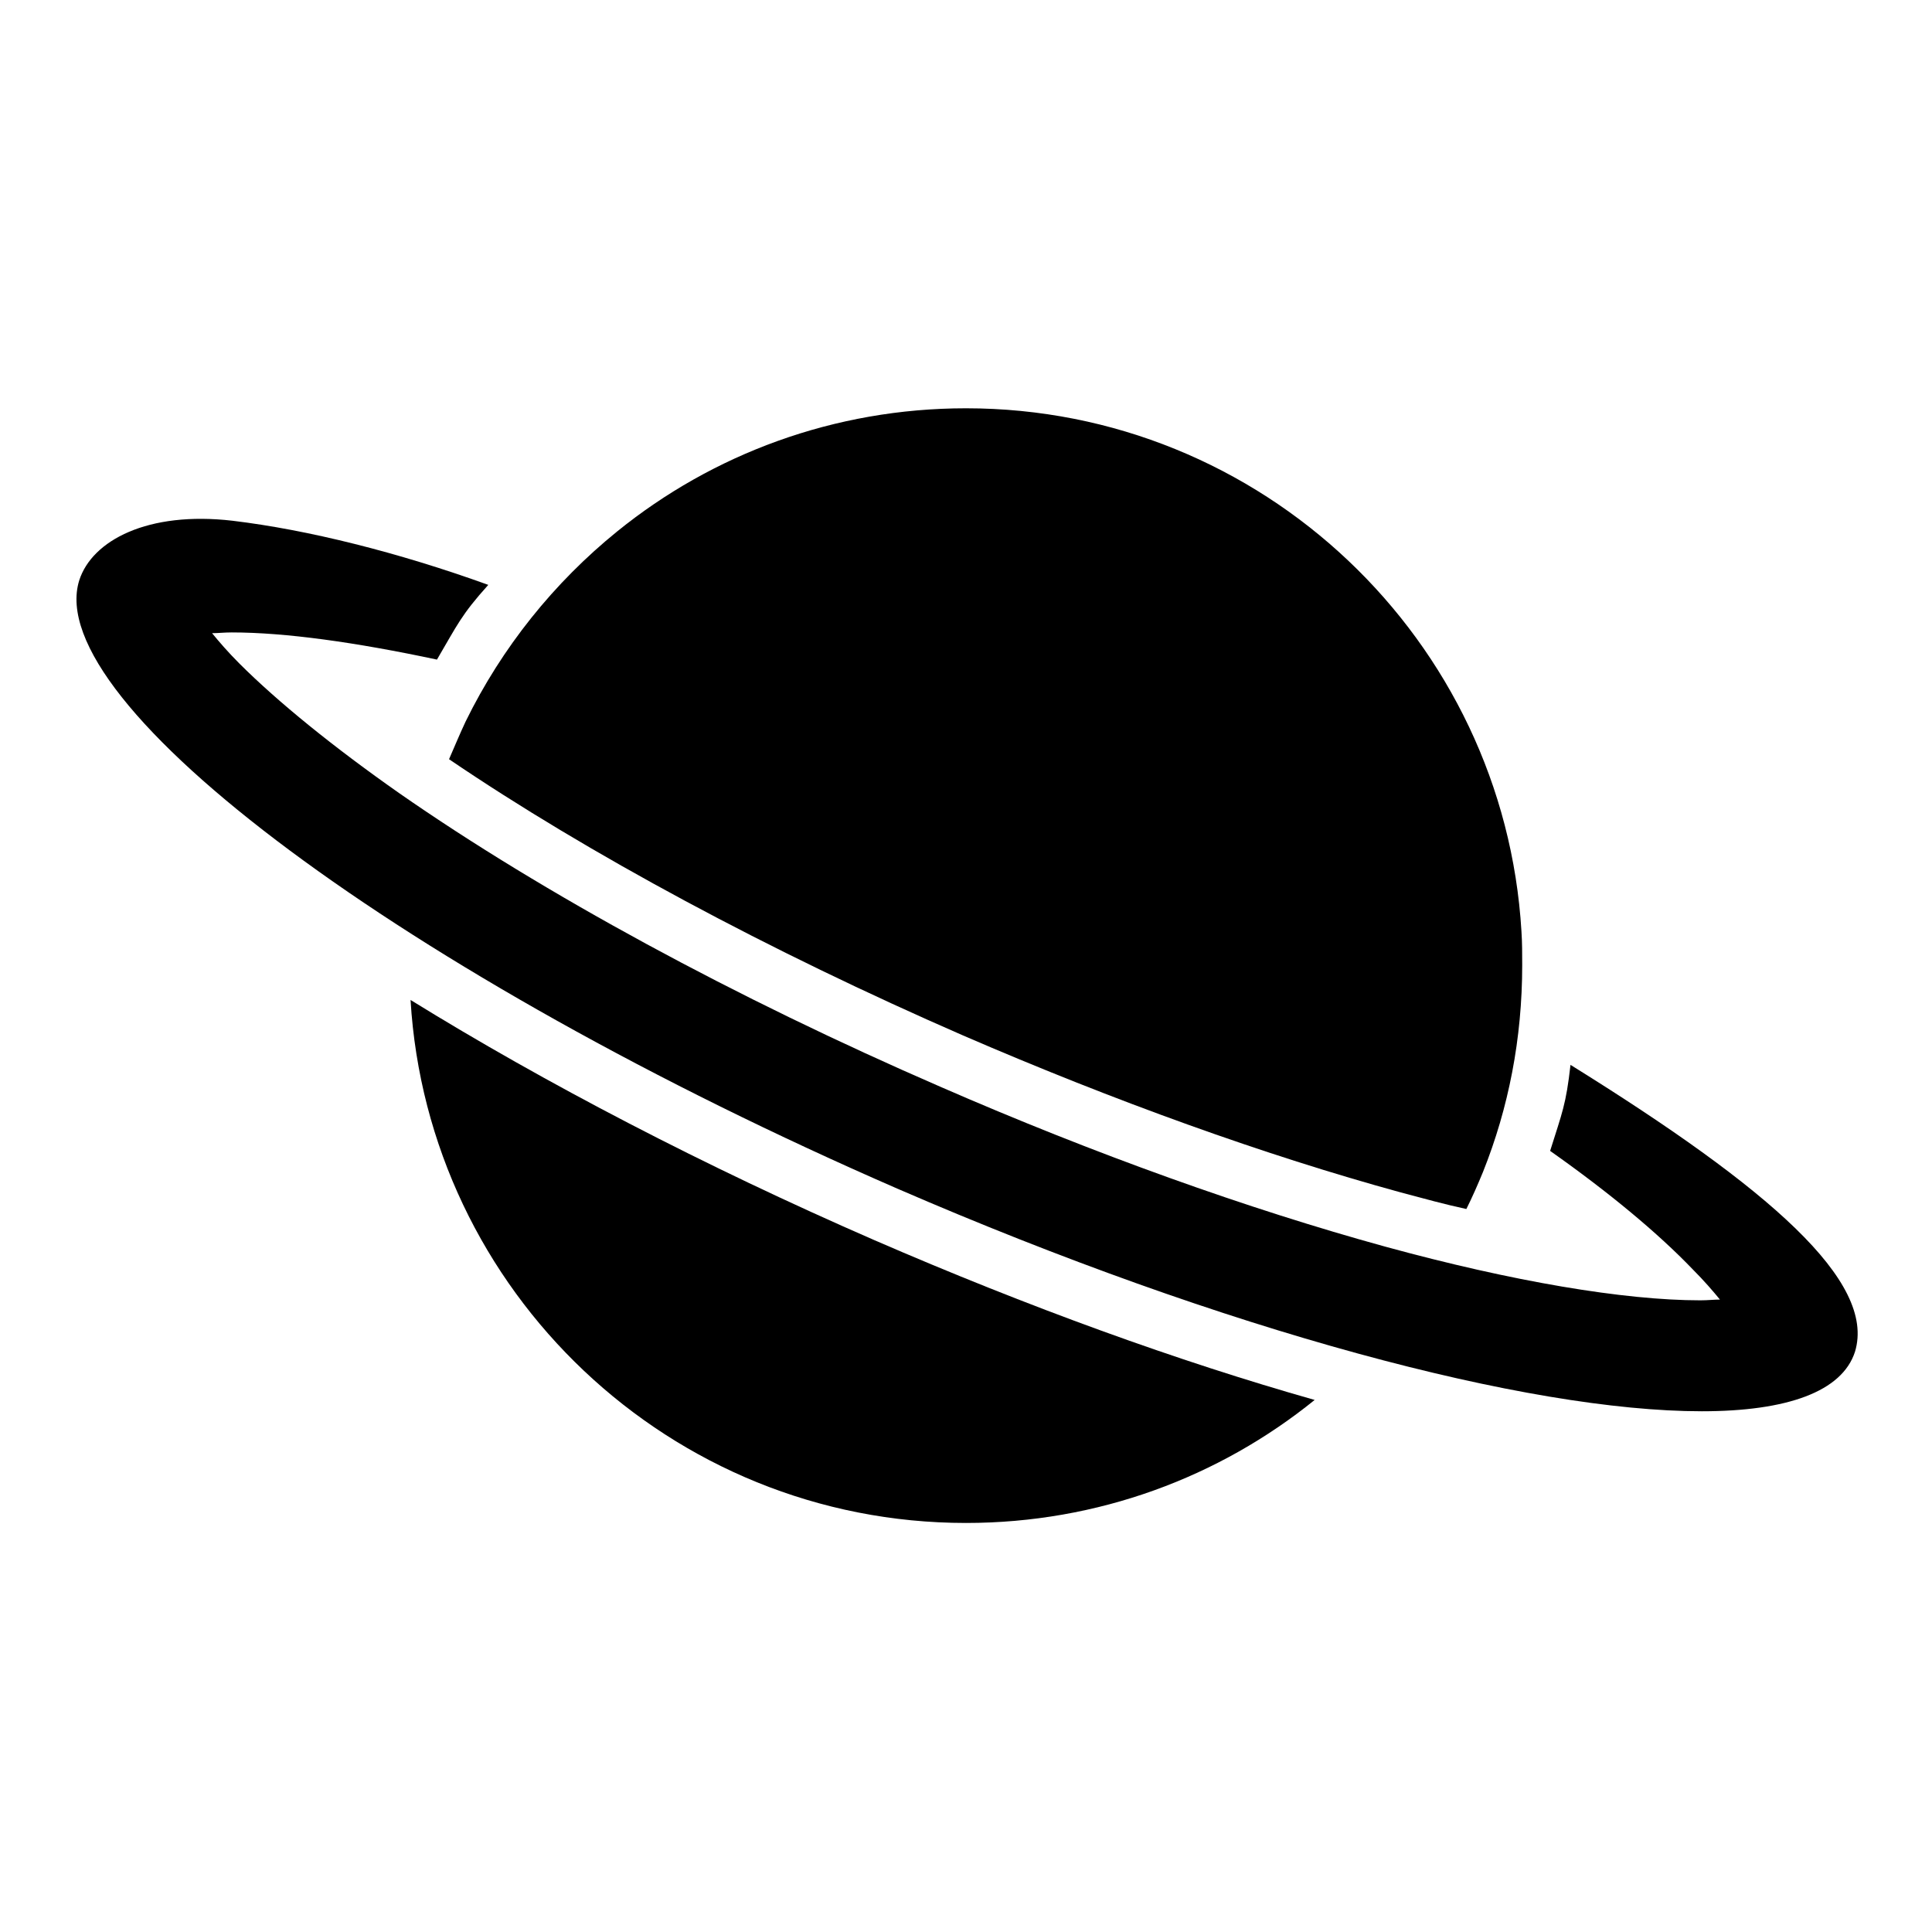 <?xml version="1.0" encoding="utf-8"?>
<!-- Svg Vector Icons : http://www.onlinewebfonts.com/icon -->
<!DOCTYPE svg PUBLIC "-//W3C//DTD SVG 1.1//EN" "http://www.w3.org/Graphics/SVG/1.1/DTD/svg11.dtd">
<svg version="1.1" xmlns="http://www.w3.org/2000/svg" xmlns:xlink="http://www.w3.org/1999/xlink" x="0px" y="0px" viewBox="0 0 256 256" enable-background="new 0 0 256 256" xml:space="preserve">
<g><g><path fill="#000000" d="M54.4,132.5c2.3,38.6,34.4,69.3,73.6,69.3c17.5,0,33.6-6.1,46.2-16.3c-18-5.1-37.9-12.3-58.4-21.2C93.3,154.5,72.2,143.5,54.4,132.5z"/><path fill="#000000" d="M59.5,100.6c18.4,12.5,42.4,25.4,68.1,36.6c20.1,8.7,40.1,15.9,58,20.8c3,0.8,5.9,1.6,8.7,2.2c0.8-1.6,1.5-3.2,2.2-4.9c3.4-8.5,5.2-17.7,5.2-27.4c0-1.5,0-3-0.1-4.5c-2.3-38.6-34.4-69.3-73.6-69.3c-17.5,0-33.6,6.1-46.2,16.3c-8.4,6.8-15.3,15.4-20.1,25.2C60.9,97.3,60.2,99,59.5,100.6z"/><path fill="#000000" d="M208.1,141.1c-0.6,5.3-1.1,6.3-2.7,11.4c7.8,5.5,14.3,10.9,18.9,15.7c1.5,1.5,2.7,2.9,3.6,4c-0.8,0-1.6,0.1-2.6,0.1c-10.1,0-24.9-2.5-41.7-7.1c-18.2-5-38.6-12.3-59-21.2c-27.2-11.8-52.6-25.6-71.7-38.9C44.2,99,36.8,93,31.7,87.9c-1.5-1.5-2.7-2.9-3.6-4c0.8,0,1.6-0.1,2.6-0.1c7.1,0,16.4,1.3,27.2,3.6c2.7-4.6,3.2-5.9,6.8-9.9c-11.9-4.3-23.9-7.3-33.9-8.5c-11.2-1.3-18.6,2.6-20.3,7.9c-5.1,16.3,43.4,52.3,108.4,80.6c43.6,18.9,83.5,29.5,106.6,29.5c11.3,0,18.6-2.6,20.3-7.9C248.6,169.8,234.5,157.5,208.1,141.1z"/></g></g>
</svg>